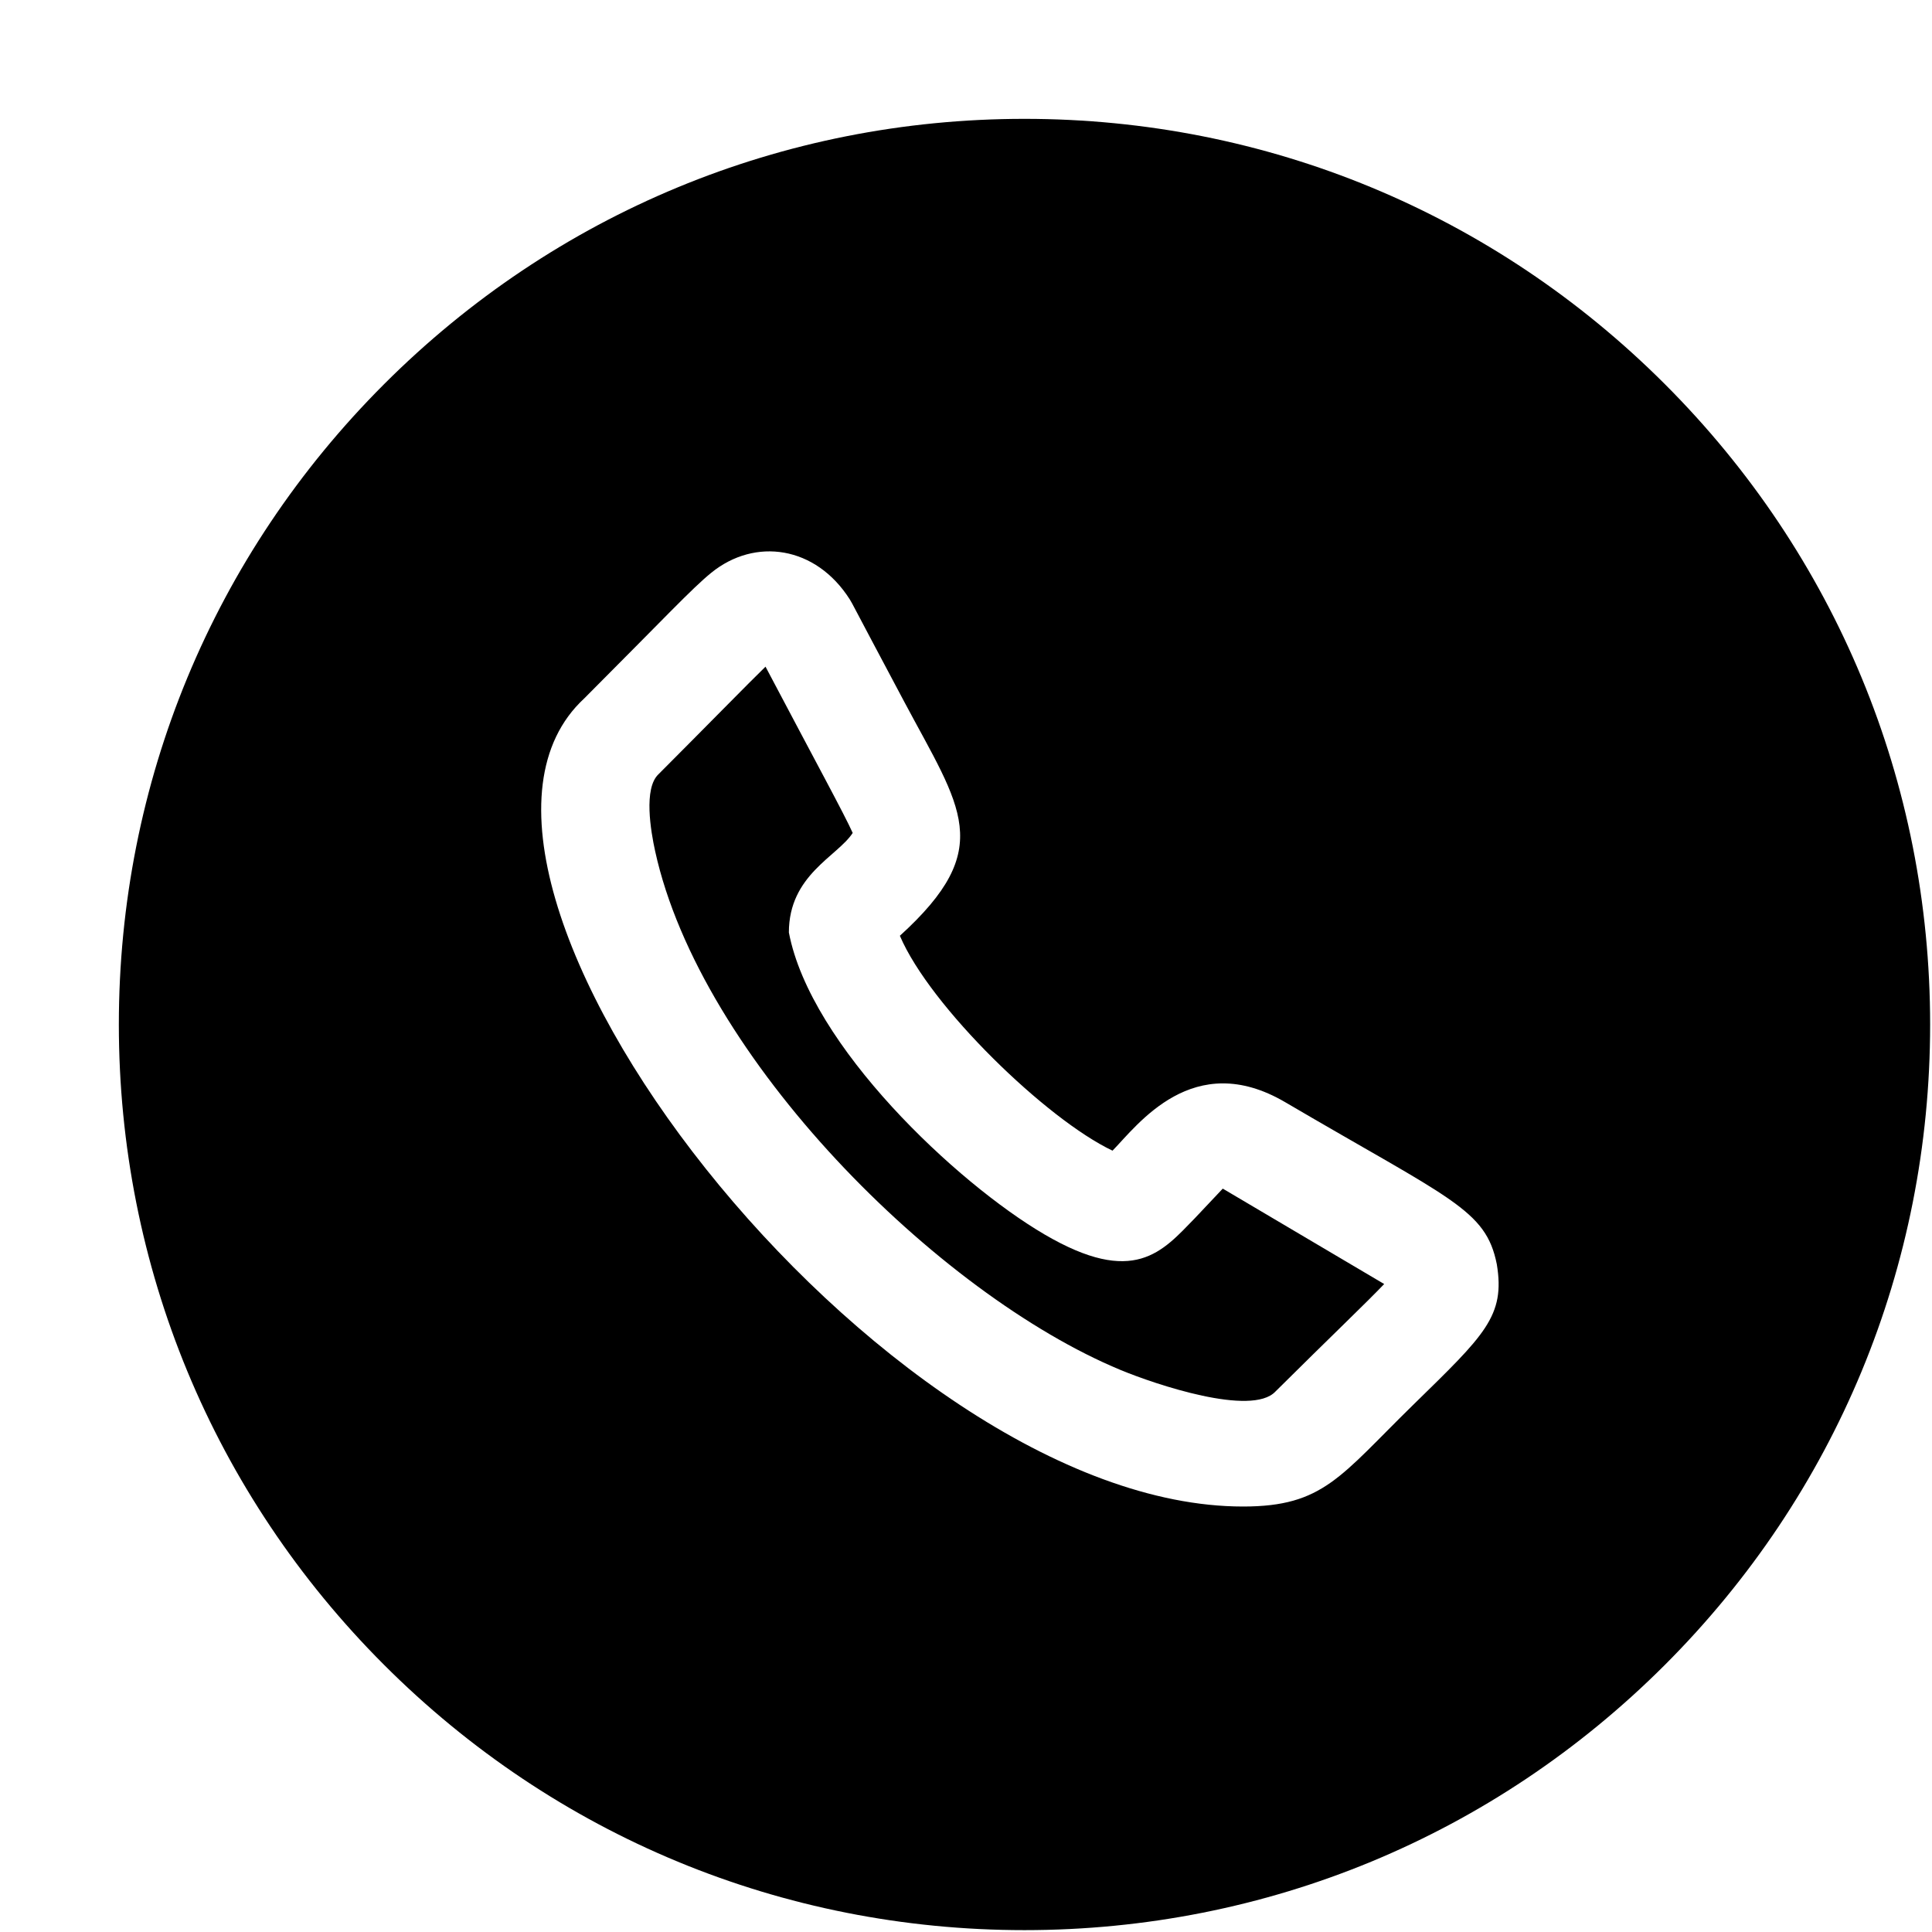 <?xml version="1.0" encoding="UTF-8"?> <svg xmlns="http://www.w3.org/2000/svg" viewBox="0 0 31.00 31.00" data-guides="{&quot;vertical&quot;:[],&quot;horizontal&quot;:[]}"><defs></defs><path fill="#000000" stroke="none" fill-opacity="1" stroke-width="1" stroke-opacity="1" id="tSvg4026c32e97" title="Path 1" d="M19.17 19.549C18.652 20.08 18.2 20.652 16.756 19.805C15.356 18.985 13.004 16.782 12.658 14.962C12.658 14.038 13.438 13.742 13.682 13.365C13.545 13.059 13.106 12.258 12.283 10.697C12.029 10.943 11.294 11.694 10.565 12.424C10.325 12.651 10.441 13.333 10.512 13.657C11.24 16.976 15.048 20.765 17.98 21.982C18.544 22.216 20.081 22.731 20.463 22.33C21.358 21.441 21.913 20.914 22.21 20.603C21.018 19.898 19.62 19.072 19.62 19.072C19.47 19.231 19.32 19.39 19.17 19.549Z"></path><path fill="#000000" stroke="none" fill-opacity="1" stroke-width="1" stroke-opacity="1" id="tSvgdbc4e8ddee" title="Path 2" d="M26.714 6.164C23.969 3.419 20.32 1.907 16.438 1.907C12.557 1.907 8.908 3.419 6.163 6.164C3.419 8.908 1.907 12.557 1.907 16.439C1.907 20.32 3.419 23.97 6.163 26.714C8.908 29.459 12.557 30.97 16.438 30.97C20.32 30.97 23.969 29.459 26.714 26.714C29.458 23.97 30.97 20.32 30.97 16.439C30.97 12.557 29.458 8.908 26.714 6.164ZM22.676 22.541C21.504 23.687 21.235 24.173 19.946 24.173C14.127 24.174 6.304 14.047 9.374 11.207C10.679 9.9 11.102 9.443 11.413 9.19C12.116 8.62 13.09 8.759 13.636 9.619C13.718 9.76 13.561 9.478 14.507 11.256C15.421 12.975 15.988 13.607 14.439 15.015C14.924 16.154 16.796 17.963 17.851 18.463C18.254 18.051 19.145 16.819 20.623 17.686C23.283 19.247 23.841 19.404 24.017 20.285C24.155 21.119 23.823 21.419 22.676 22.541Z"></path></svg> 